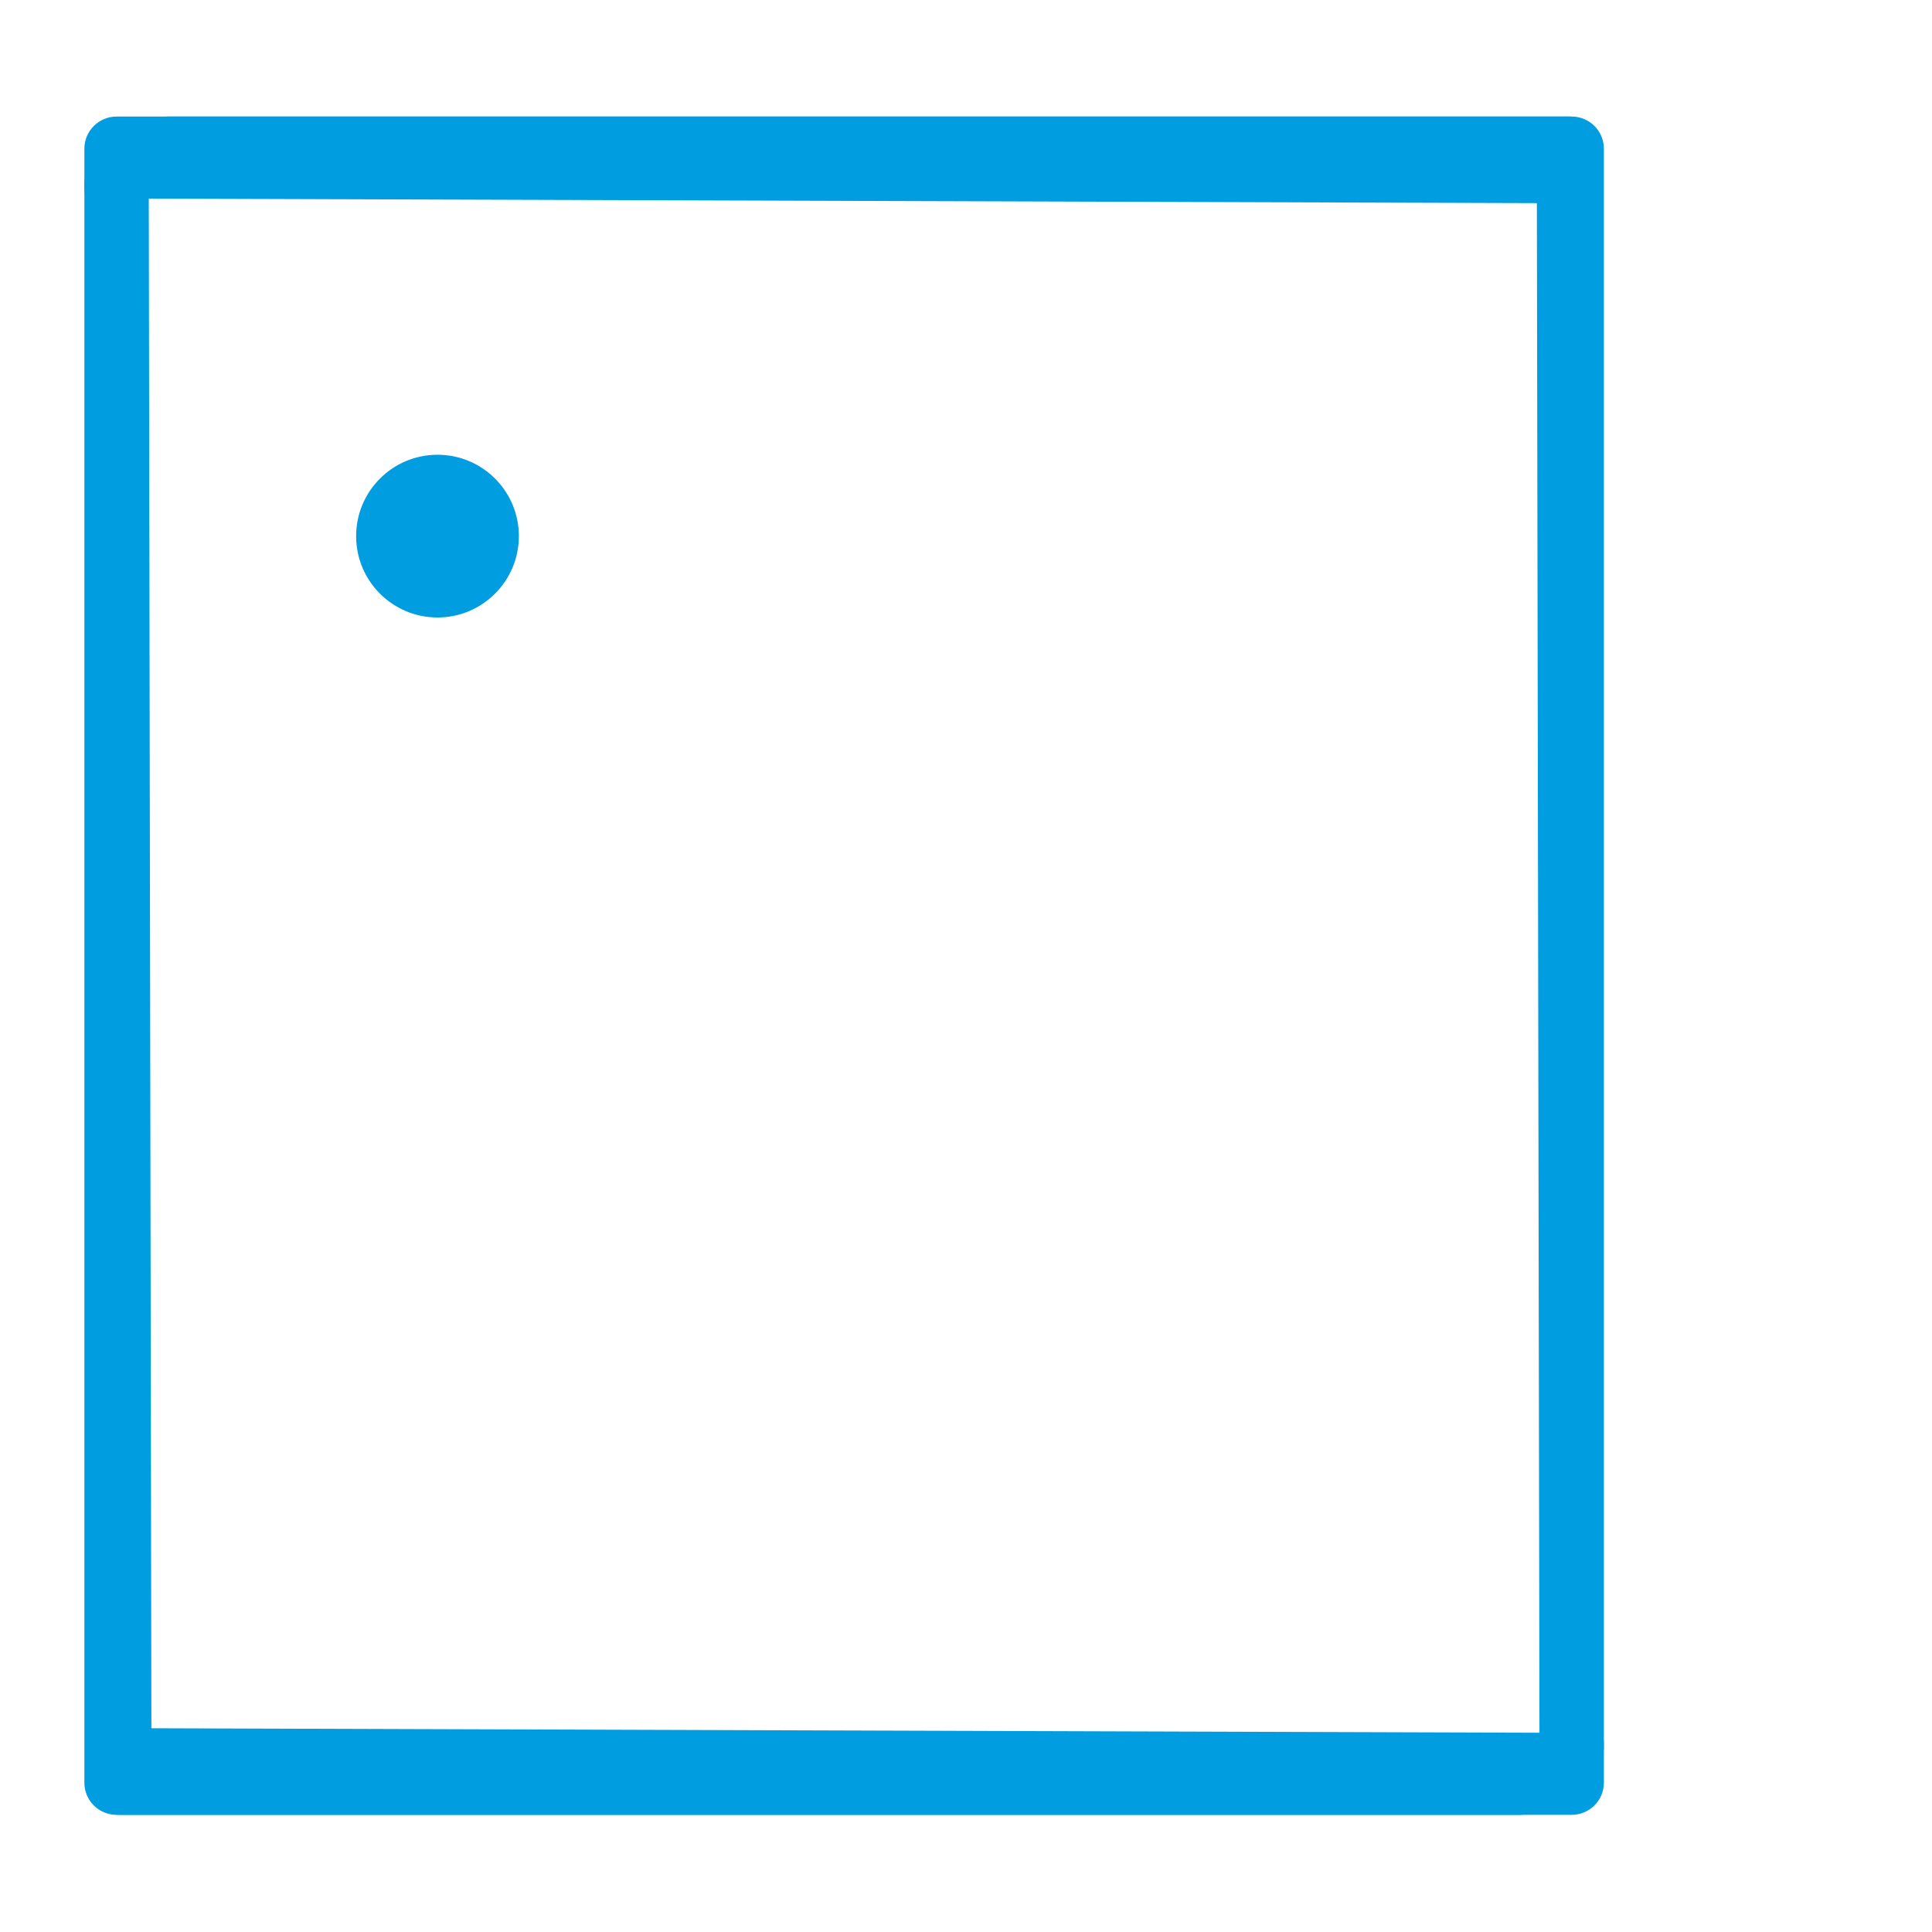 <?xml version="1.0" encoding="UTF-8" standalone="no"?><!DOCTYPE svg PUBLIC "-//W3C//DTD SVG 1.1//EN" "http://www.w3.org/Graphics/SVG/1.1/DTD/svg11.dtd"><svg width="100%" height="100%" viewBox="0 0 2084 2084" version="1.1" xmlns="http://www.w3.org/2000/svg" xmlns:xlink="http://www.w3.org/1999/xlink" xml:space="preserve" xmlns:serif="http://www.serif.com/" style="fill-rule:evenodd;clip-rule:evenodd;stroke-linejoin:round;stroke-miterlimit:2;"><g><path d="M91.013,1922.23l-0.001,-1761.79c0.001,-19.175 15.546,-34.721 34.726,-34.721l1566.41,-0c19.167,-0 34.725,15.558 34.725,34.721c0,19.166 -15.558,34.725 -34.725,34.725l-1531.69,-0l2.835,1669.07l1565.34,5.062c-0,0 19.744,74.5 -87.565,88.316l-1514.65,-0c-1.608,0.029 -3.229,-0.05 -4.858,-0.25c-4.492,-0.538 -8.725,-1.934 -12.521,-4.021c-2.967,-1.625 -5.638,-3.654 -7.954,-6c-5.042,-5.079 -8.521,-11.709 -9.667,-19.109c-0.308,-1.97 -0.446,-3.979 -0.408,-6.004Z" style="fill:#009de0;"/><path d="M1730.06,161.11l0,1761.79c0,19.175 -15.545,34.72 -34.725,34.72l-1566.41,0c-19.167,0 -34.725,-15.558 -34.725,-34.72c-0,-19.167 15.558,-34.725 34.725,-34.725l1531.69,-0l-2.835,-1669.07l-1565.34,-5.062c0,0 -19.744,-74.5 87.565,-88.315l1514.65,-0c1.608,-0.029 3.229,0.05 4.858,0.25c4.492,0.537 8.725,1.933 12.521,4.021c2.967,1.625 5.638,3.654 7.954,6c5.042,5.079 8.521,11.708 9.667,19.108c0.308,1.971 0.446,3.979 0.408,6.004Z" style="fill:#009de0;"/><circle cx="471.917" cy="578.295" r="87.771" style="fill:#009de0;"/></g></svg>